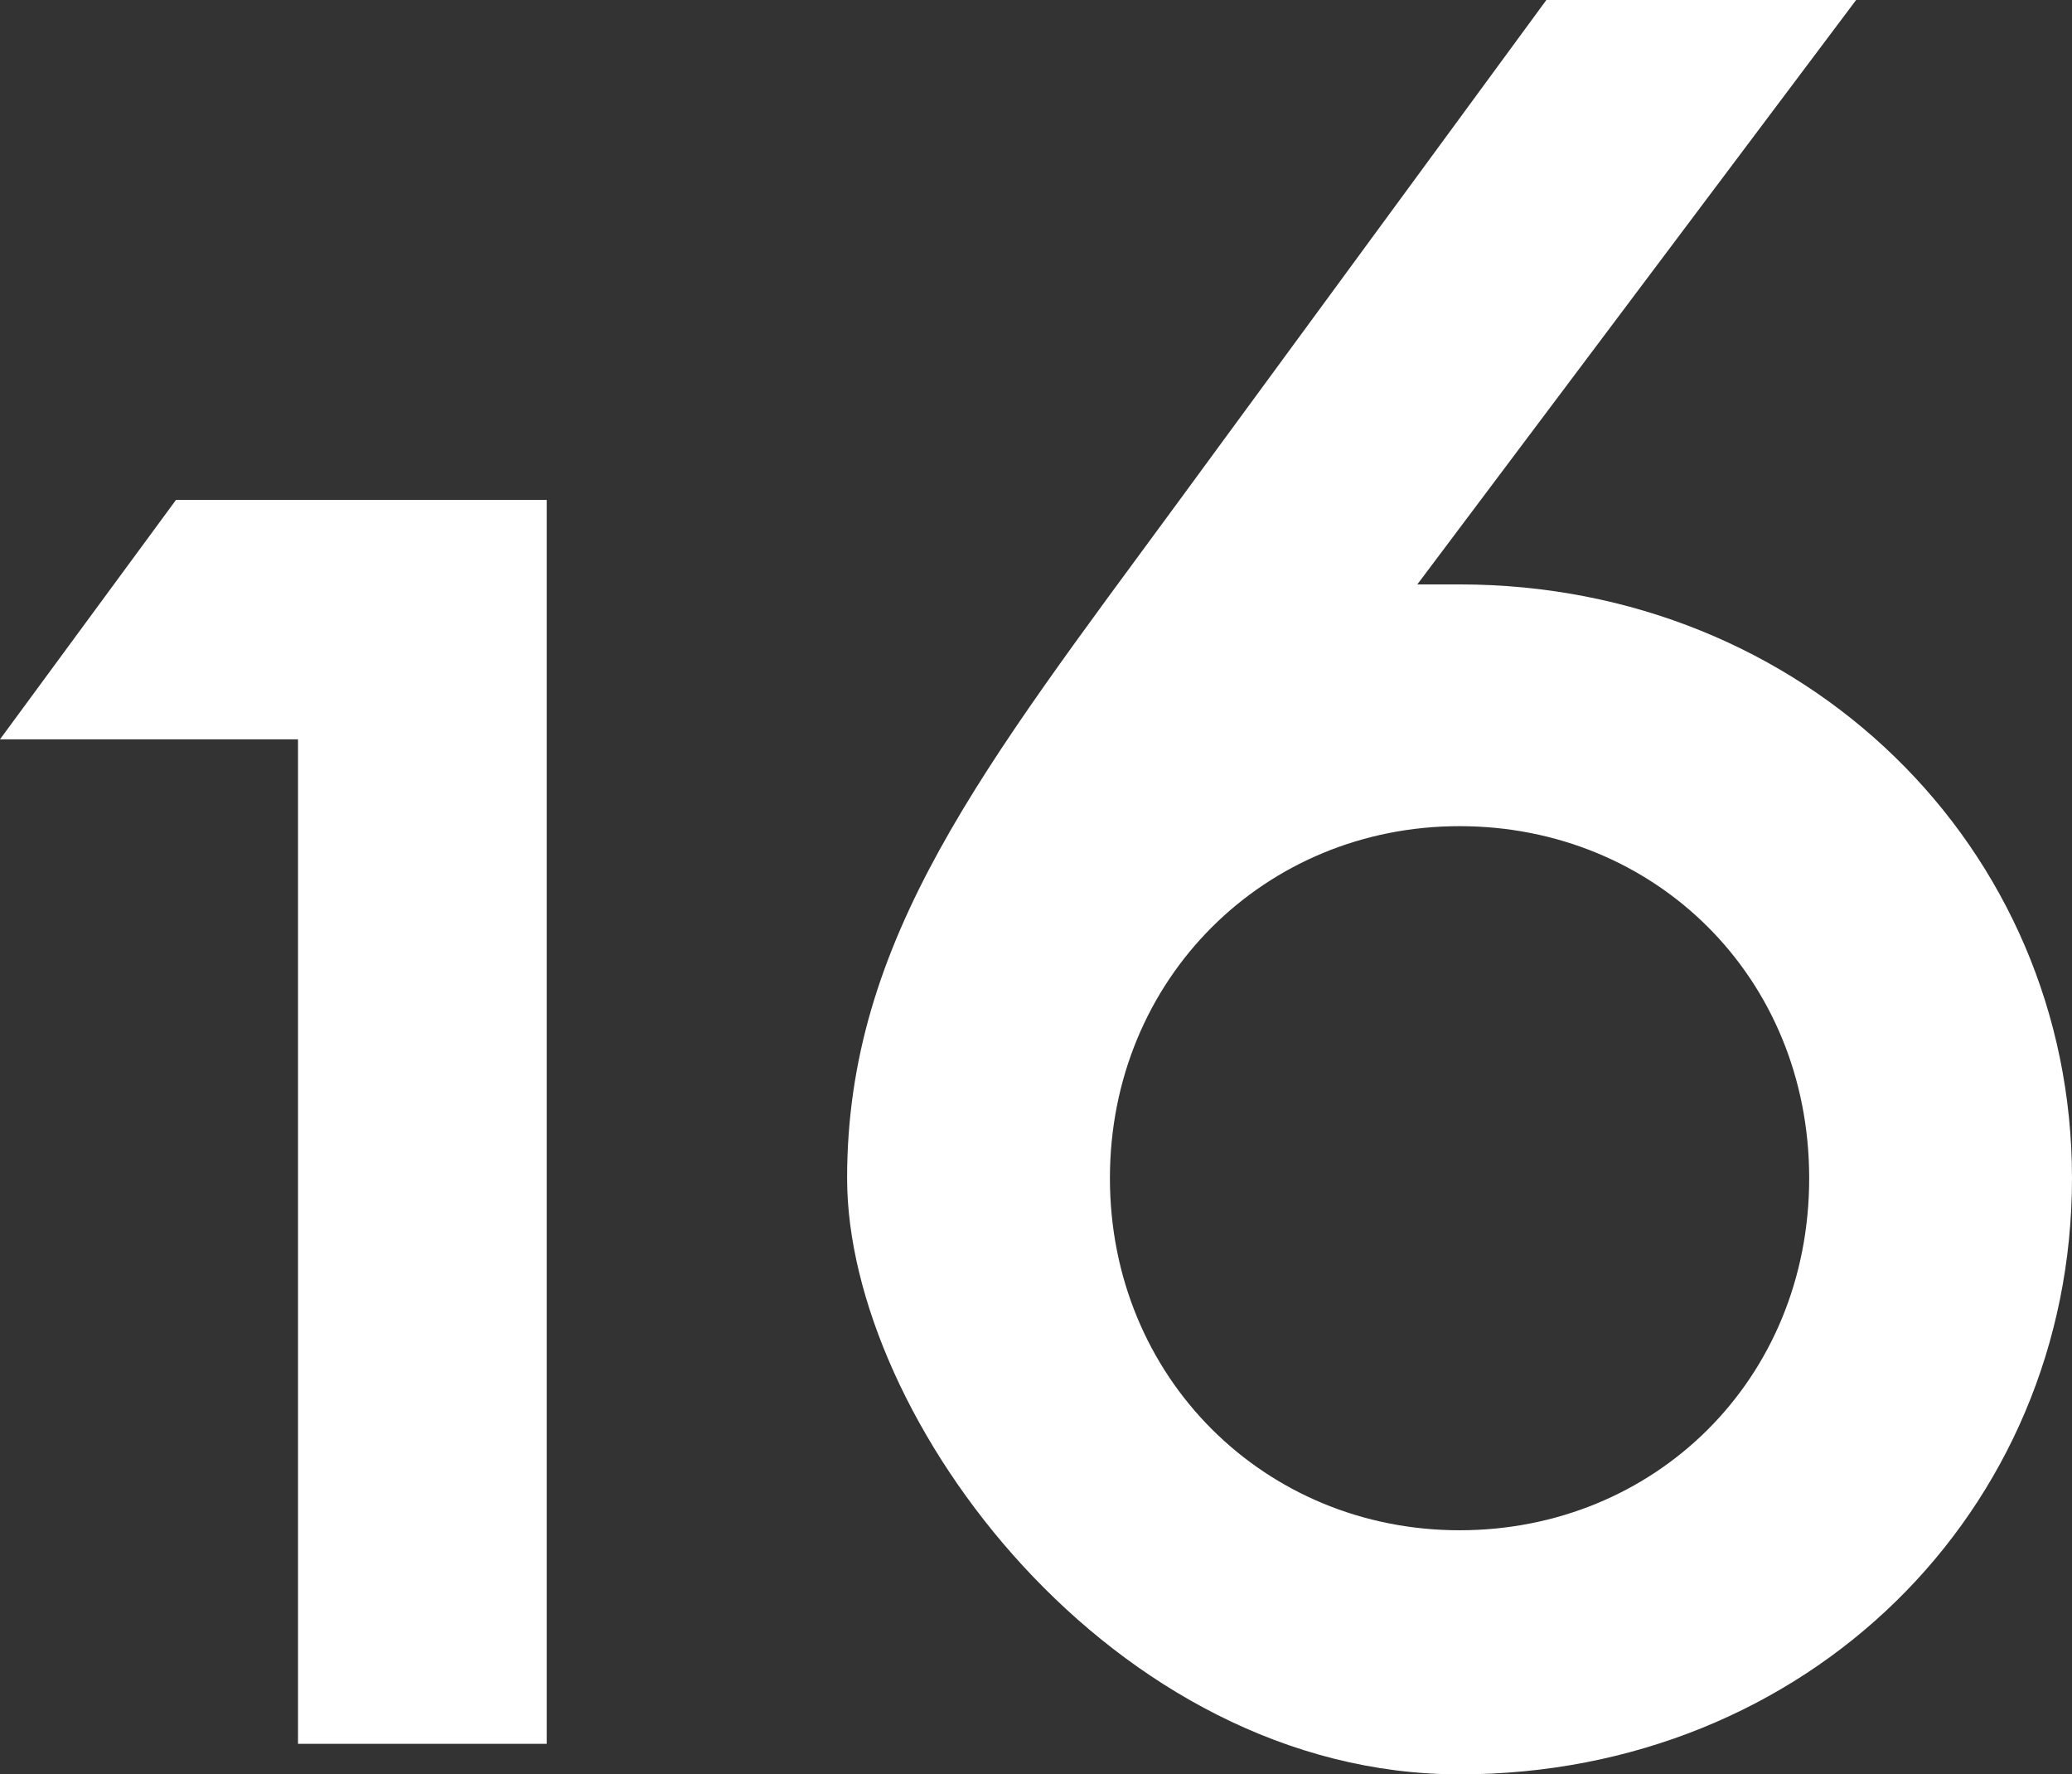 <?xml version="1.0" encoding="UTF-8"?>
<svg id="Layer_1" xmlns="http://www.w3.org/2000/svg" version="1.1" viewBox="0 0 88.3 75.6">
  <rect x="0" y="0" width="88.3" height="75.6" fill="#333333" stroke="none"/>
  <!-- Generator: Adobe Illustrator 29.8.0, SVG Export Plug-In . SVG Version: 2.1.1 Build 160)  -->
  <polygon points="0 31.5 12.7 31.5 12.7 74.3 23.3 74.3 23.3 21.3 7.5 21.3 0 31.5" style="fill: #fff;"/>
  <path d="M62.2,24.9h-1.8L79.1,0h-13.2l-15.7,21.4c-8.3,11.3-14.1,18.6-14.1,28.8s11.3,25.4,26.1,25.4,26.1-11.2,26.1-25.4h0c0-14.1-11.4-25.3-26.1-25.3ZM62.2,65.2c-8.3,0-14.9-6.5-14.9-15s6.6-15,14.9-15,14.9,6.4,14.9,15-6.6,15-14.9,15Z" style="fill: #fff;"/>
</svg>